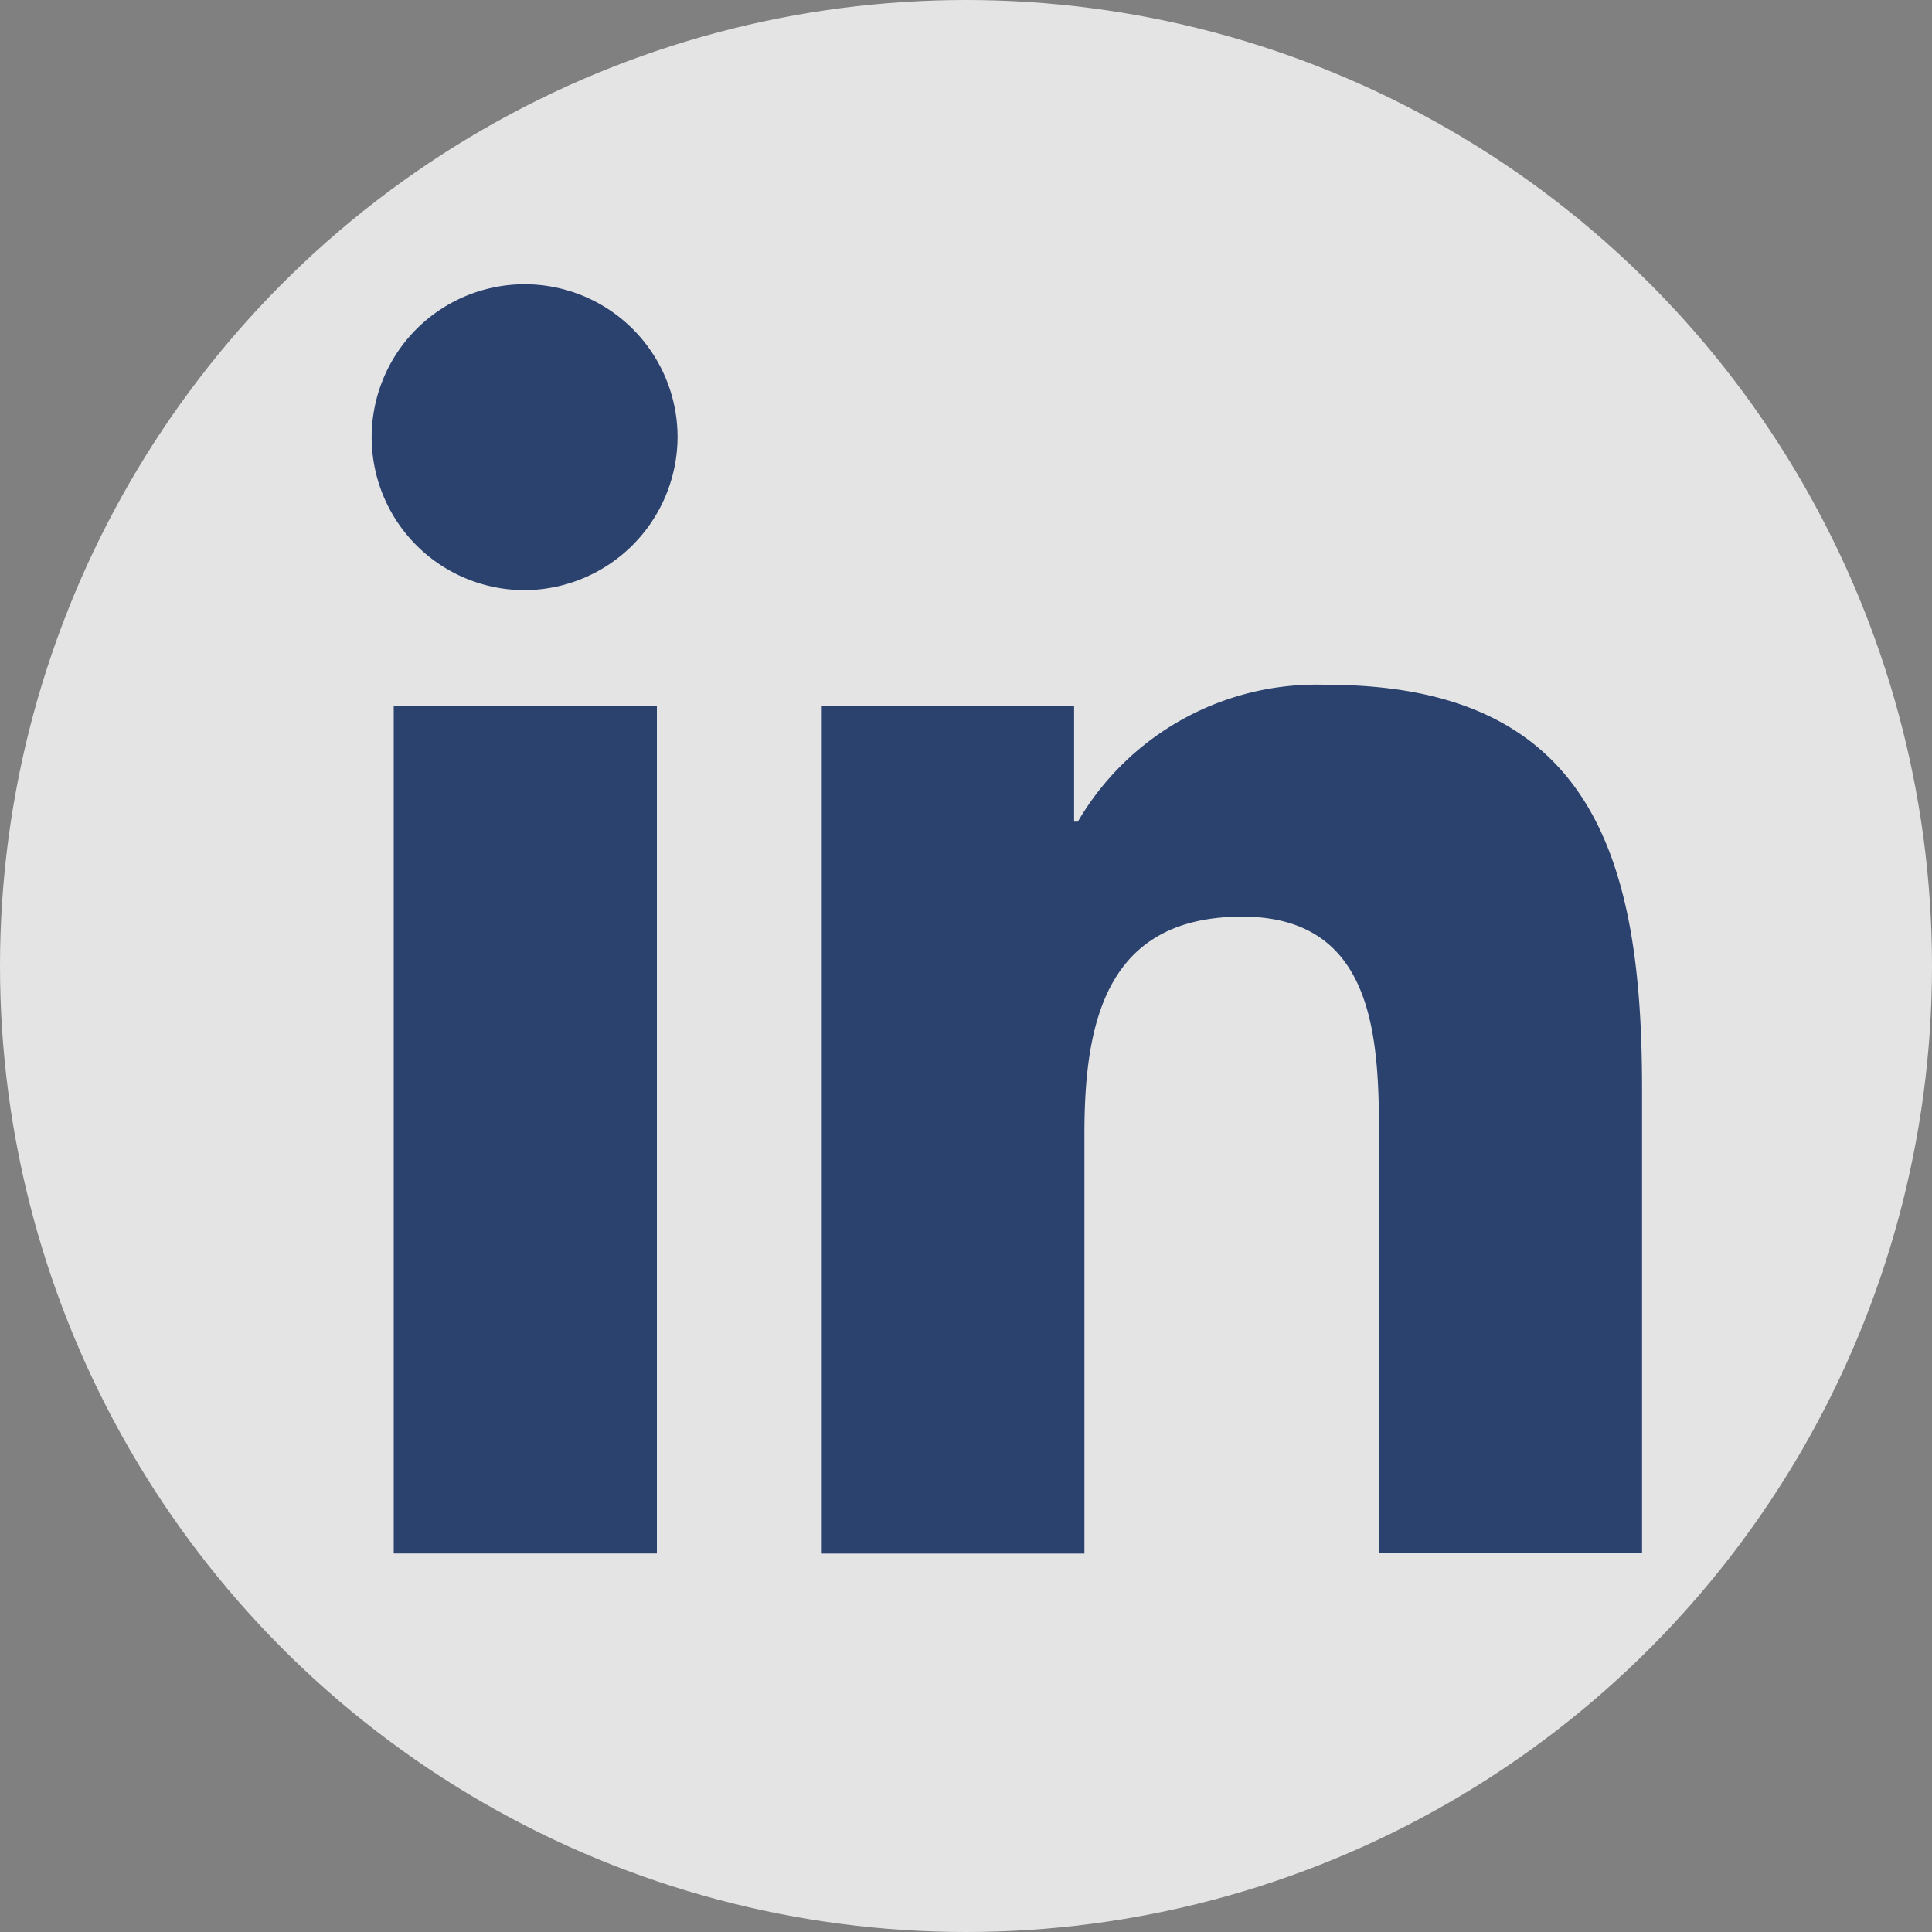 <svg xmlns="http://www.w3.org/2000/svg" width="24" height="24" viewBox="0 0 24 24">
  <rect x="0" y="0" width="24" height="24" fill="#808080" stroke="none"/>
  <g id="Group_20645" data-name="Group 20645" transform="translate(-0.254)" opacity="0.873">
    <circle id="Ellipse_920" data-name="Ellipse 920" cx="12" cy="12" r="12" transform="translate(0.254)" fill="#fff" opacity="0.901"/>
    <path id="Icon_awesome-linkedin-in" data-name="Icon awesome-linkedin-in" d="M3.529,15.767H.26V5.241H3.529ZM1.893,3.8A1.9,1.9,0,1,1,3.786,1.894,1.909,1.909,0,0,1,1.893,3.8Zm13.87,11.962H12.5V10.643c0-1.221-.025-2.787-1.7-2.787-1.7,0-1.96,1.327-1.96,2.7v5.212H5.577V5.241H8.712V6.676h.046a3.435,3.435,0,0,1,3.093-1.7c3.308,0,3.916,2.178,3.916,5.008v5.782Z" transform="translate(4.885 3.531)" fill="#1f396d"/>
  </g>
</svg>
